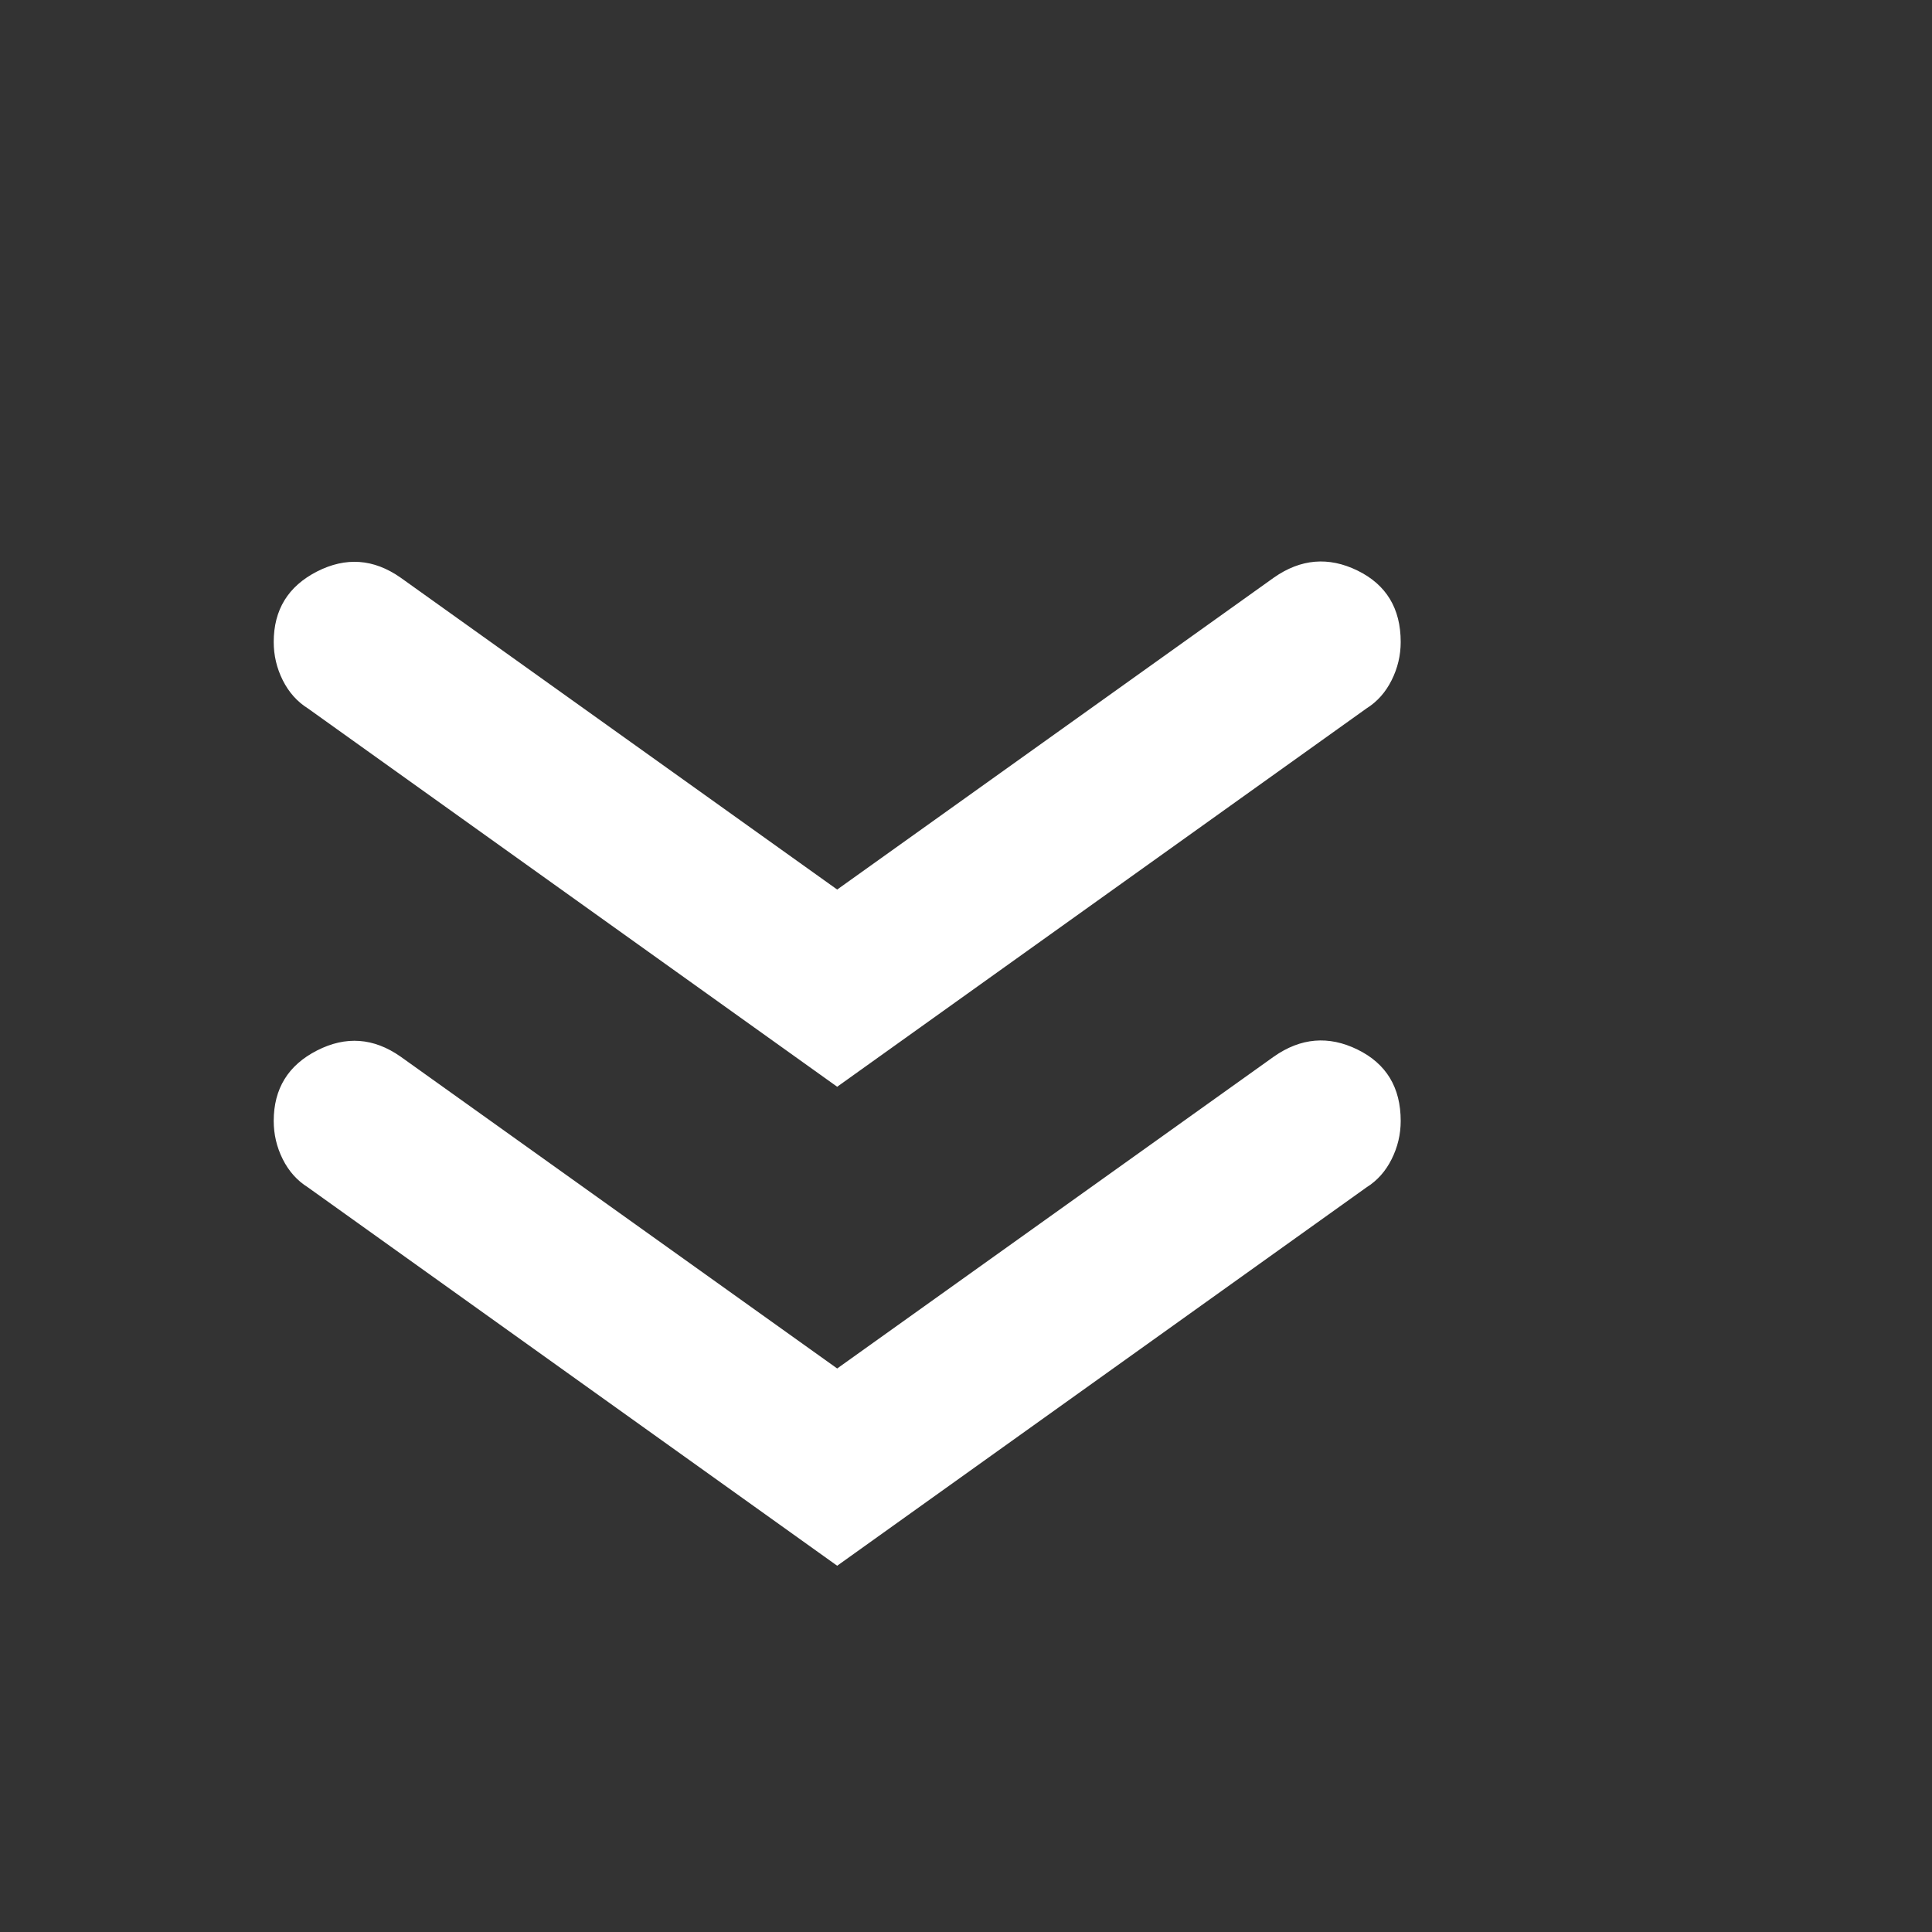 <svg width="40" height="40" viewBox="0 0 40 40" fill="none" xmlns="http://www.w3.org/2000/svg">
<rect x="0" y="0" width="40" height="40" fill="#333333" stroke="none"/>
<mask id="mask0_154_409" style="mask-type:alpha" maskUnits="userSpaceOnUse" x="0" y="0" width="40" height="40">
<rect x="40" width="40" height="40" transform="rotate(90 40 0)" fill="#D9D9D9"/>
</mask>
<g mask="url(#mask0_154_409)">
<path d="M17.333 18.417L26.375 11.958C26.93 11.569 27.507 11.521 28.104 11.812C28.701 12.104 29 12.597 29 13.292C29 13.569 28.937 13.833 28.812 14.083C28.687 14.333 28.514 14.528 28.292 14.667L17.333 22.5L6.375 14.667C6.153 14.528 5.979 14.333 5.854 14.083C5.729 13.833 5.667 13.569 5.667 13.292C5.667 12.625 5.965 12.139 6.562 11.833C7.16 11.528 7.736 11.569 8.292 11.958L17.333 18.417ZM17.333 28.333L26.375 21.875C26.93 21.486 27.507 21.437 28.104 21.729C28.701 22.021 29 22.514 29 23.208C29 23.486 28.937 23.75 28.812 24C28.687 24.25 28.514 24.444 28.292 24.583L17.333 32.417L6.375 24.583C6.153 24.444 5.979 24.25 5.854 24C5.729 23.75 5.667 23.486 5.667 23.208C5.667 22.542 5.965 22.055 6.562 21.75C7.16 21.444 7.736 21.486 8.292 21.875L17.333 28.333Z" fill="white"/>
</g>
</svg>
